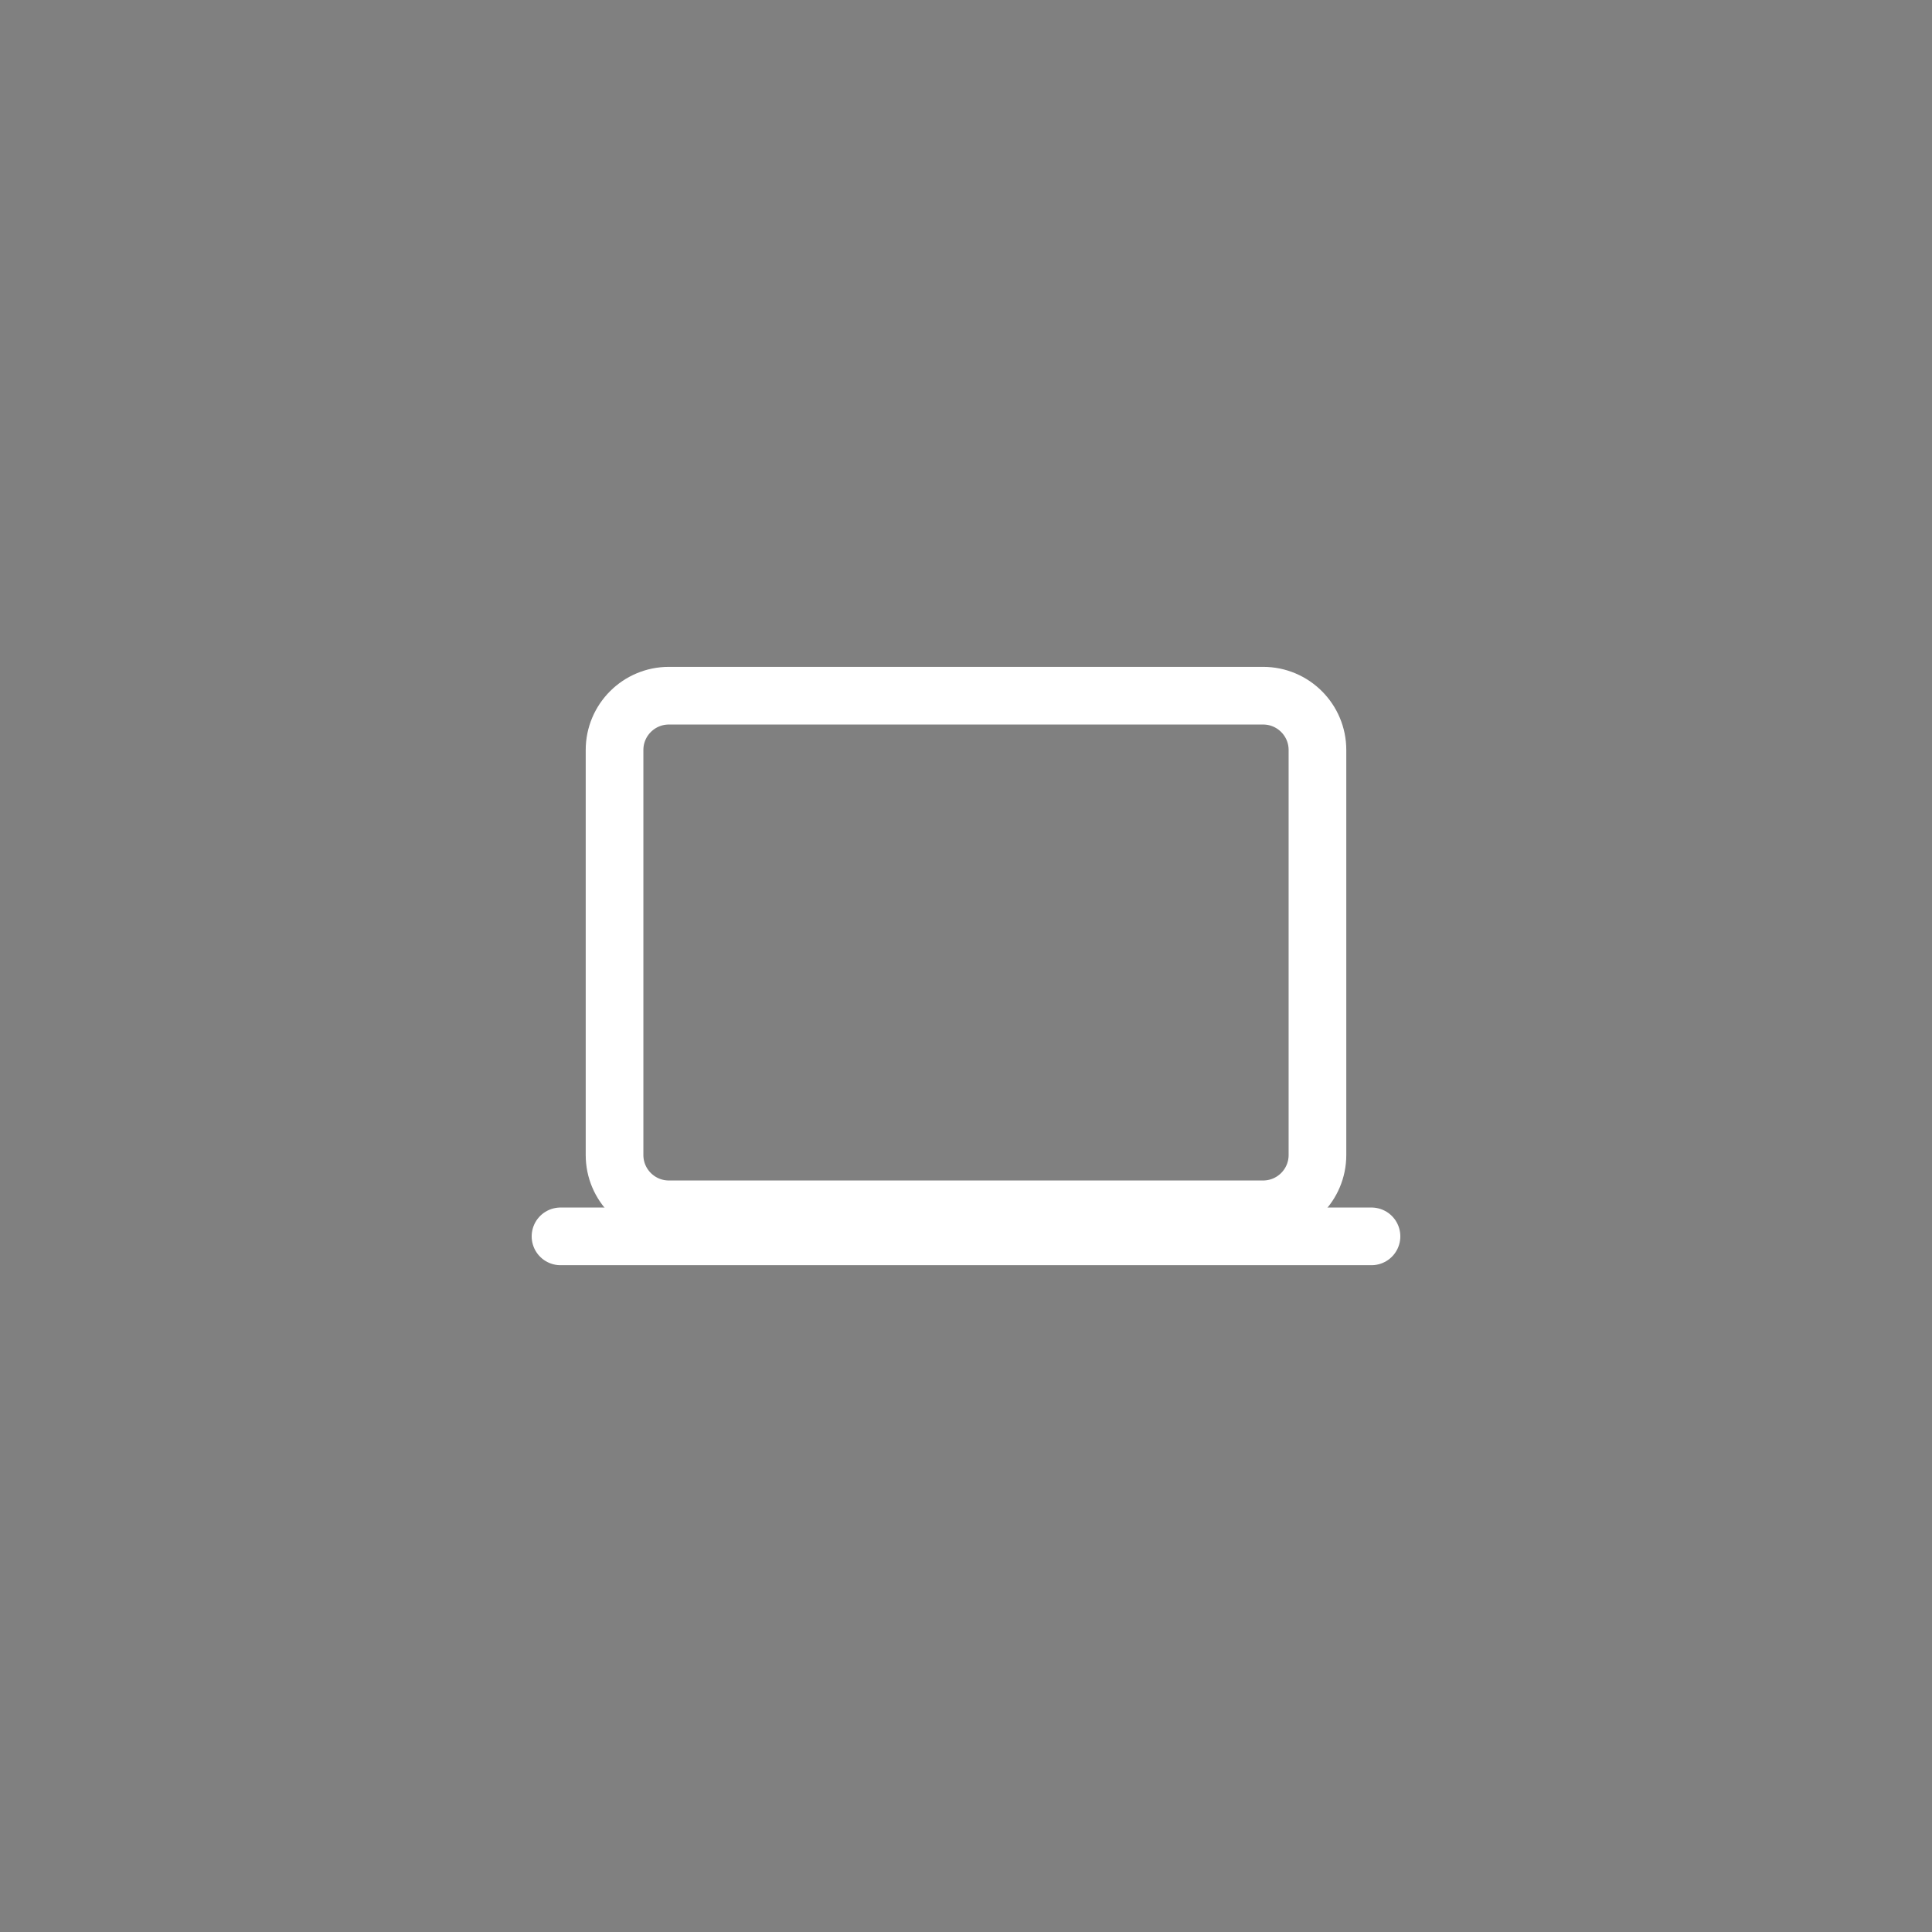 <svg width="67" height="67" viewBox="0 0 67 67" fill="none" xmlns="http://www.w3.org/2000/svg">
<rect x="0" y="0" width="67" height="67" fill="#808080" stroke="none"/>
<path d="M43.804 24.126H23.196C22.156 24.126 21.312 24.969 21.312 26.009V40.055C21.312 41.095 22.156 41.938 23.196 41.938H43.804C44.844 41.938 45.688 41.095 45.688 40.055V26.009C45.688 24.969 44.844 24.126 43.804 24.126Z" stroke="white" stroke-width="2" stroke-linejoin="round"/>
<path d="M19.438 42.876H47.562Z" fill="black"/>
<path d="M19.438 42.876H47.562" stroke="white" stroke-width="2" stroke-miterlimit="10" stroke-linecap="round"/>
</svg>
